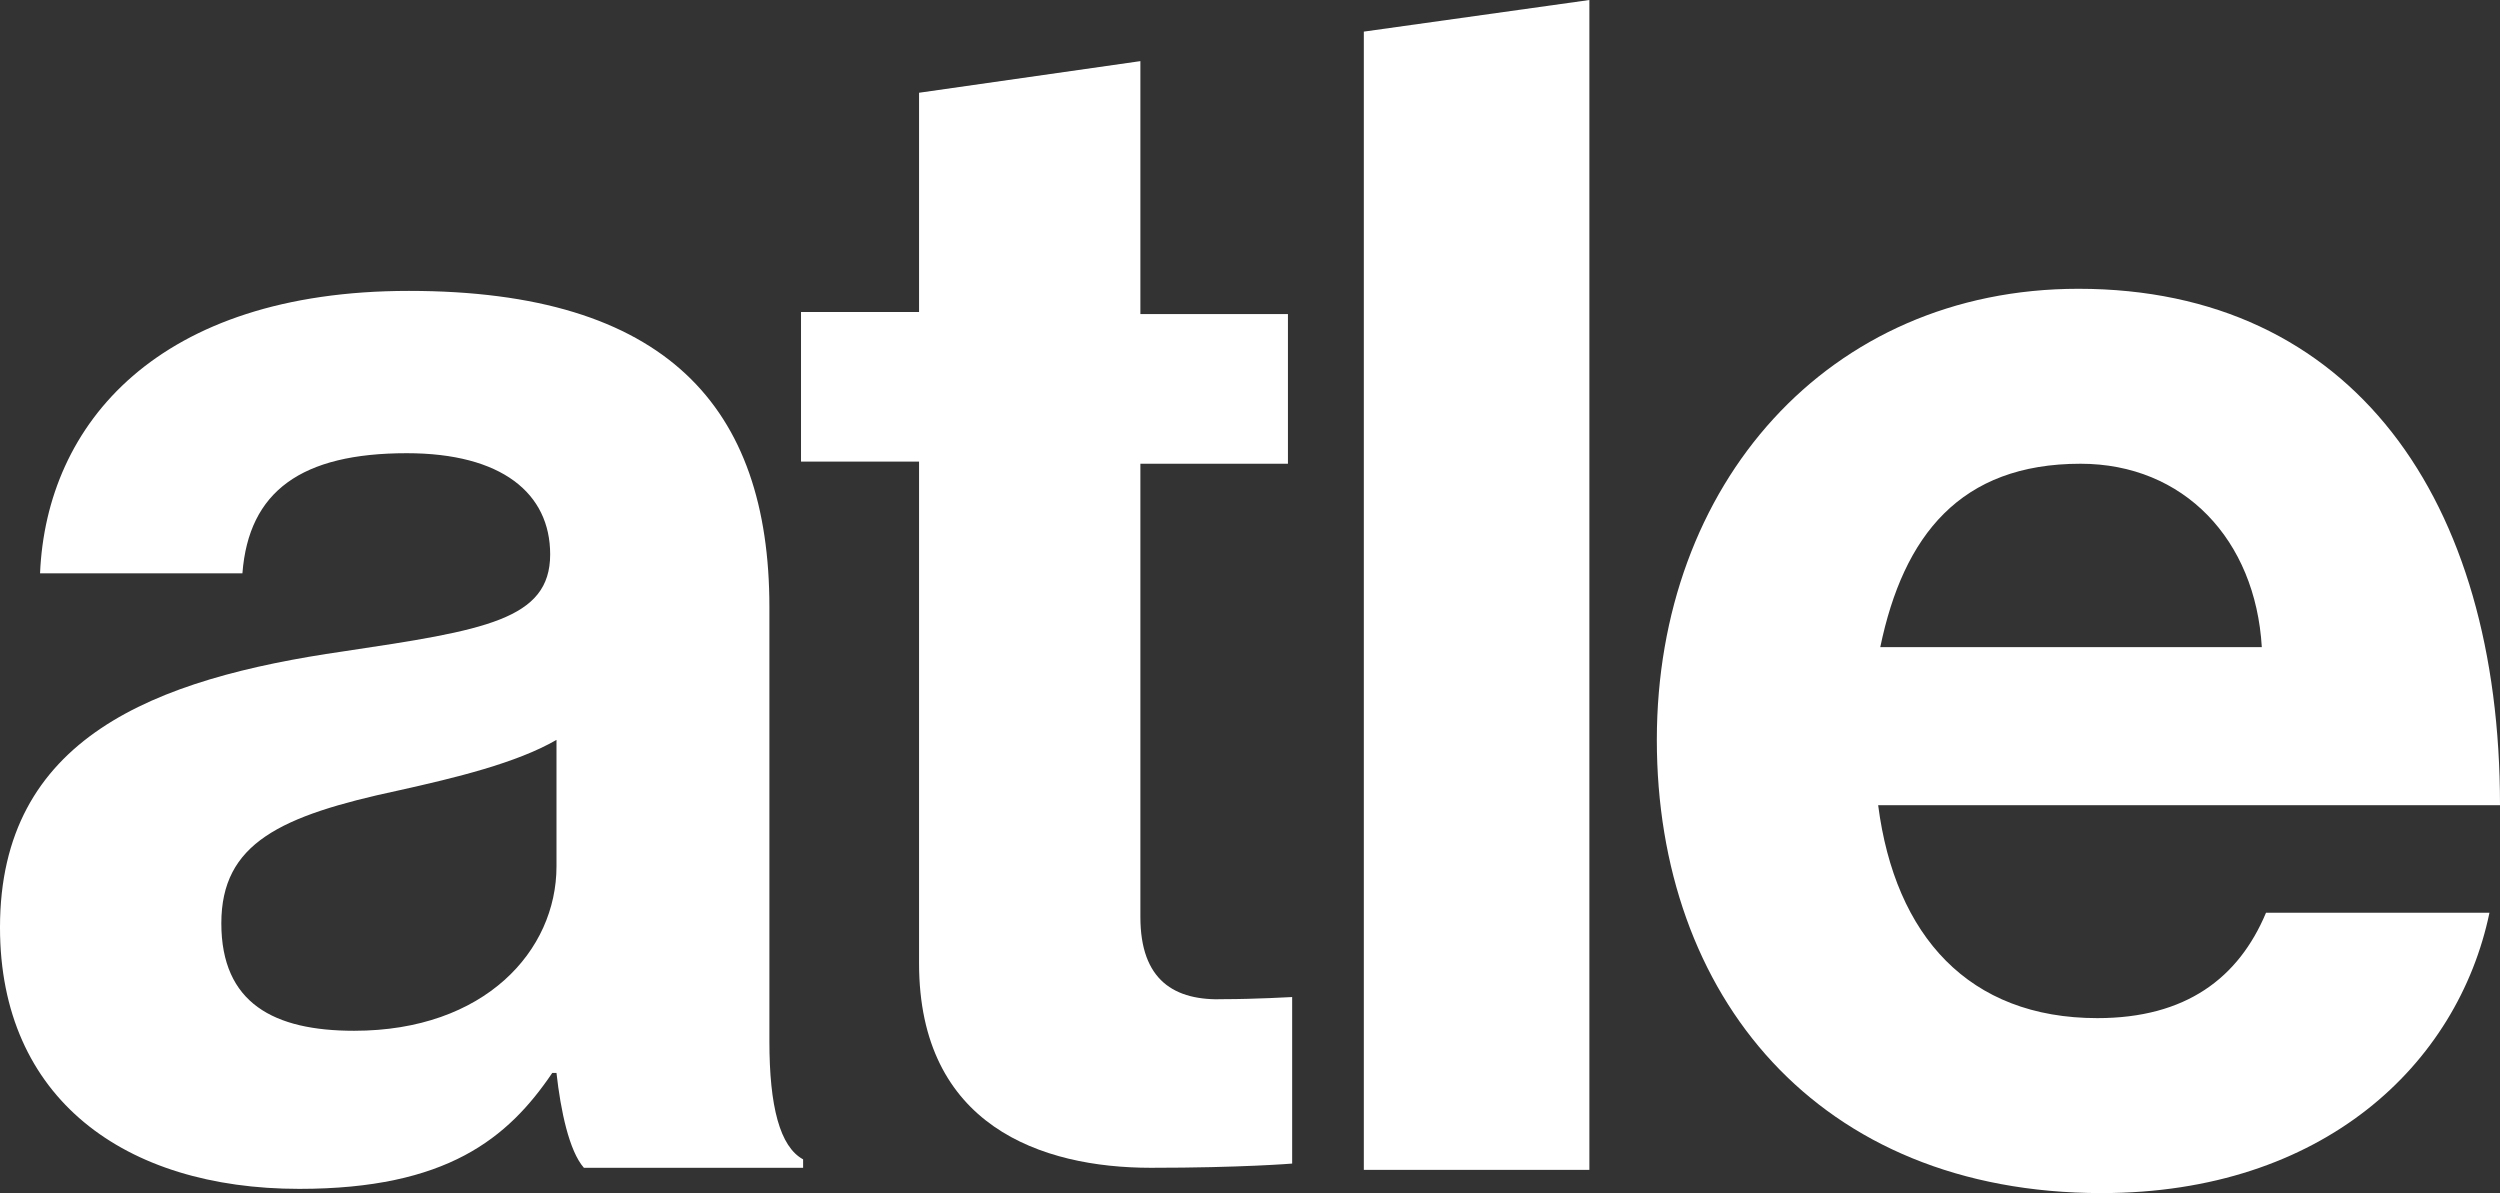 <svg xmlns="http://www.w3.org/2000/svg" xmlns:xlink="http://www.w3.org/1999/xlink" version="1.1" id="Layer_1" x="0px" y="0px" style="enable-background:new 0 0 198.4 121.9;" xml:space="preserve" viewBox="39.8 25.8 118.6 56.6">
<rect x="39.8" y="25.8" width="118.6" height="56.6" fill="#333333" stroke="none"/>
<style type="text/css">
	.st0{fill:none;}
	.st1{fill:#FFFFFF;}
</style>
<rect class="st0" width="198.4" height="121.9"/>
<g>
	<path class="st1" d="M139.3,74.1c-6.1,0-9.6-3.9-10.4-10.1h29.5c0-14.5-7-24.5-20-24.5c-11.9,0-20,9.3-20,21.4   c0,12.1,7.6,21.5,21.1,21.5c10.5,0,16.9-6.1,18.4-13.3h-10.6C146,72.2,143.5,74.1,139.3,74.1z M138.5,47.8c4.9,0,8.3,3.6,8.6,8.7   h-18.1C130.1,51.2,132.8,47.8,138.5,47.8z"/>
	<path class="st1" d="M76.3,75.2V54.6c0-9.5-4.9-15-17.1-15C47.3,39.6,42,45.9,41.7,53h9.6c0.3-3.9,2.8-5.7,7.8-5.7   c4.5,0,6.8,1.9,6.8,4.8c0,3.1-3.1,3.6-9.8,4.6c-9,1.3-16.3,4.1-16.3,13.1c0,8.1,5.9,12.4,14.2,12.4c7,0,9.9-2.4,12-5.5h0.2   c0.2,1.8,0.6,3.7,1.3,4.5h10.4v-0.4C76.8,80.2,76.3,78.3,76.3,75.2z M66.2,66.9c0,4-3.4,7.8-9.6,7.8c-3.8,0-6.3-1.3-6.3-5.1   c0-3.8,2.8-5.1,8.4-6.3c2.7-0.6,5.6-1.3,7.5-2.4V66.9z"/>
	<path class="st1" d="M93.9,69.3V47.8h7v-7.1h-7V28.7l-10.5,1.5v10.4h-5.6v7.1h5.6v23.8c0,7.7,5.8,9.7,11,9.7c4.3,0,6.7-0.2,6.7-0.2   v-7.9c0,0-1.8,0.1-3.2,0.1C95.5,73.3,93.9,72.3,93.9,69.3z"/>
	<polygon class="st1" points="104.5,81.3 115.2,81.3 115.2,25.8 104.5,27.3  "/>
</g>
</svg>